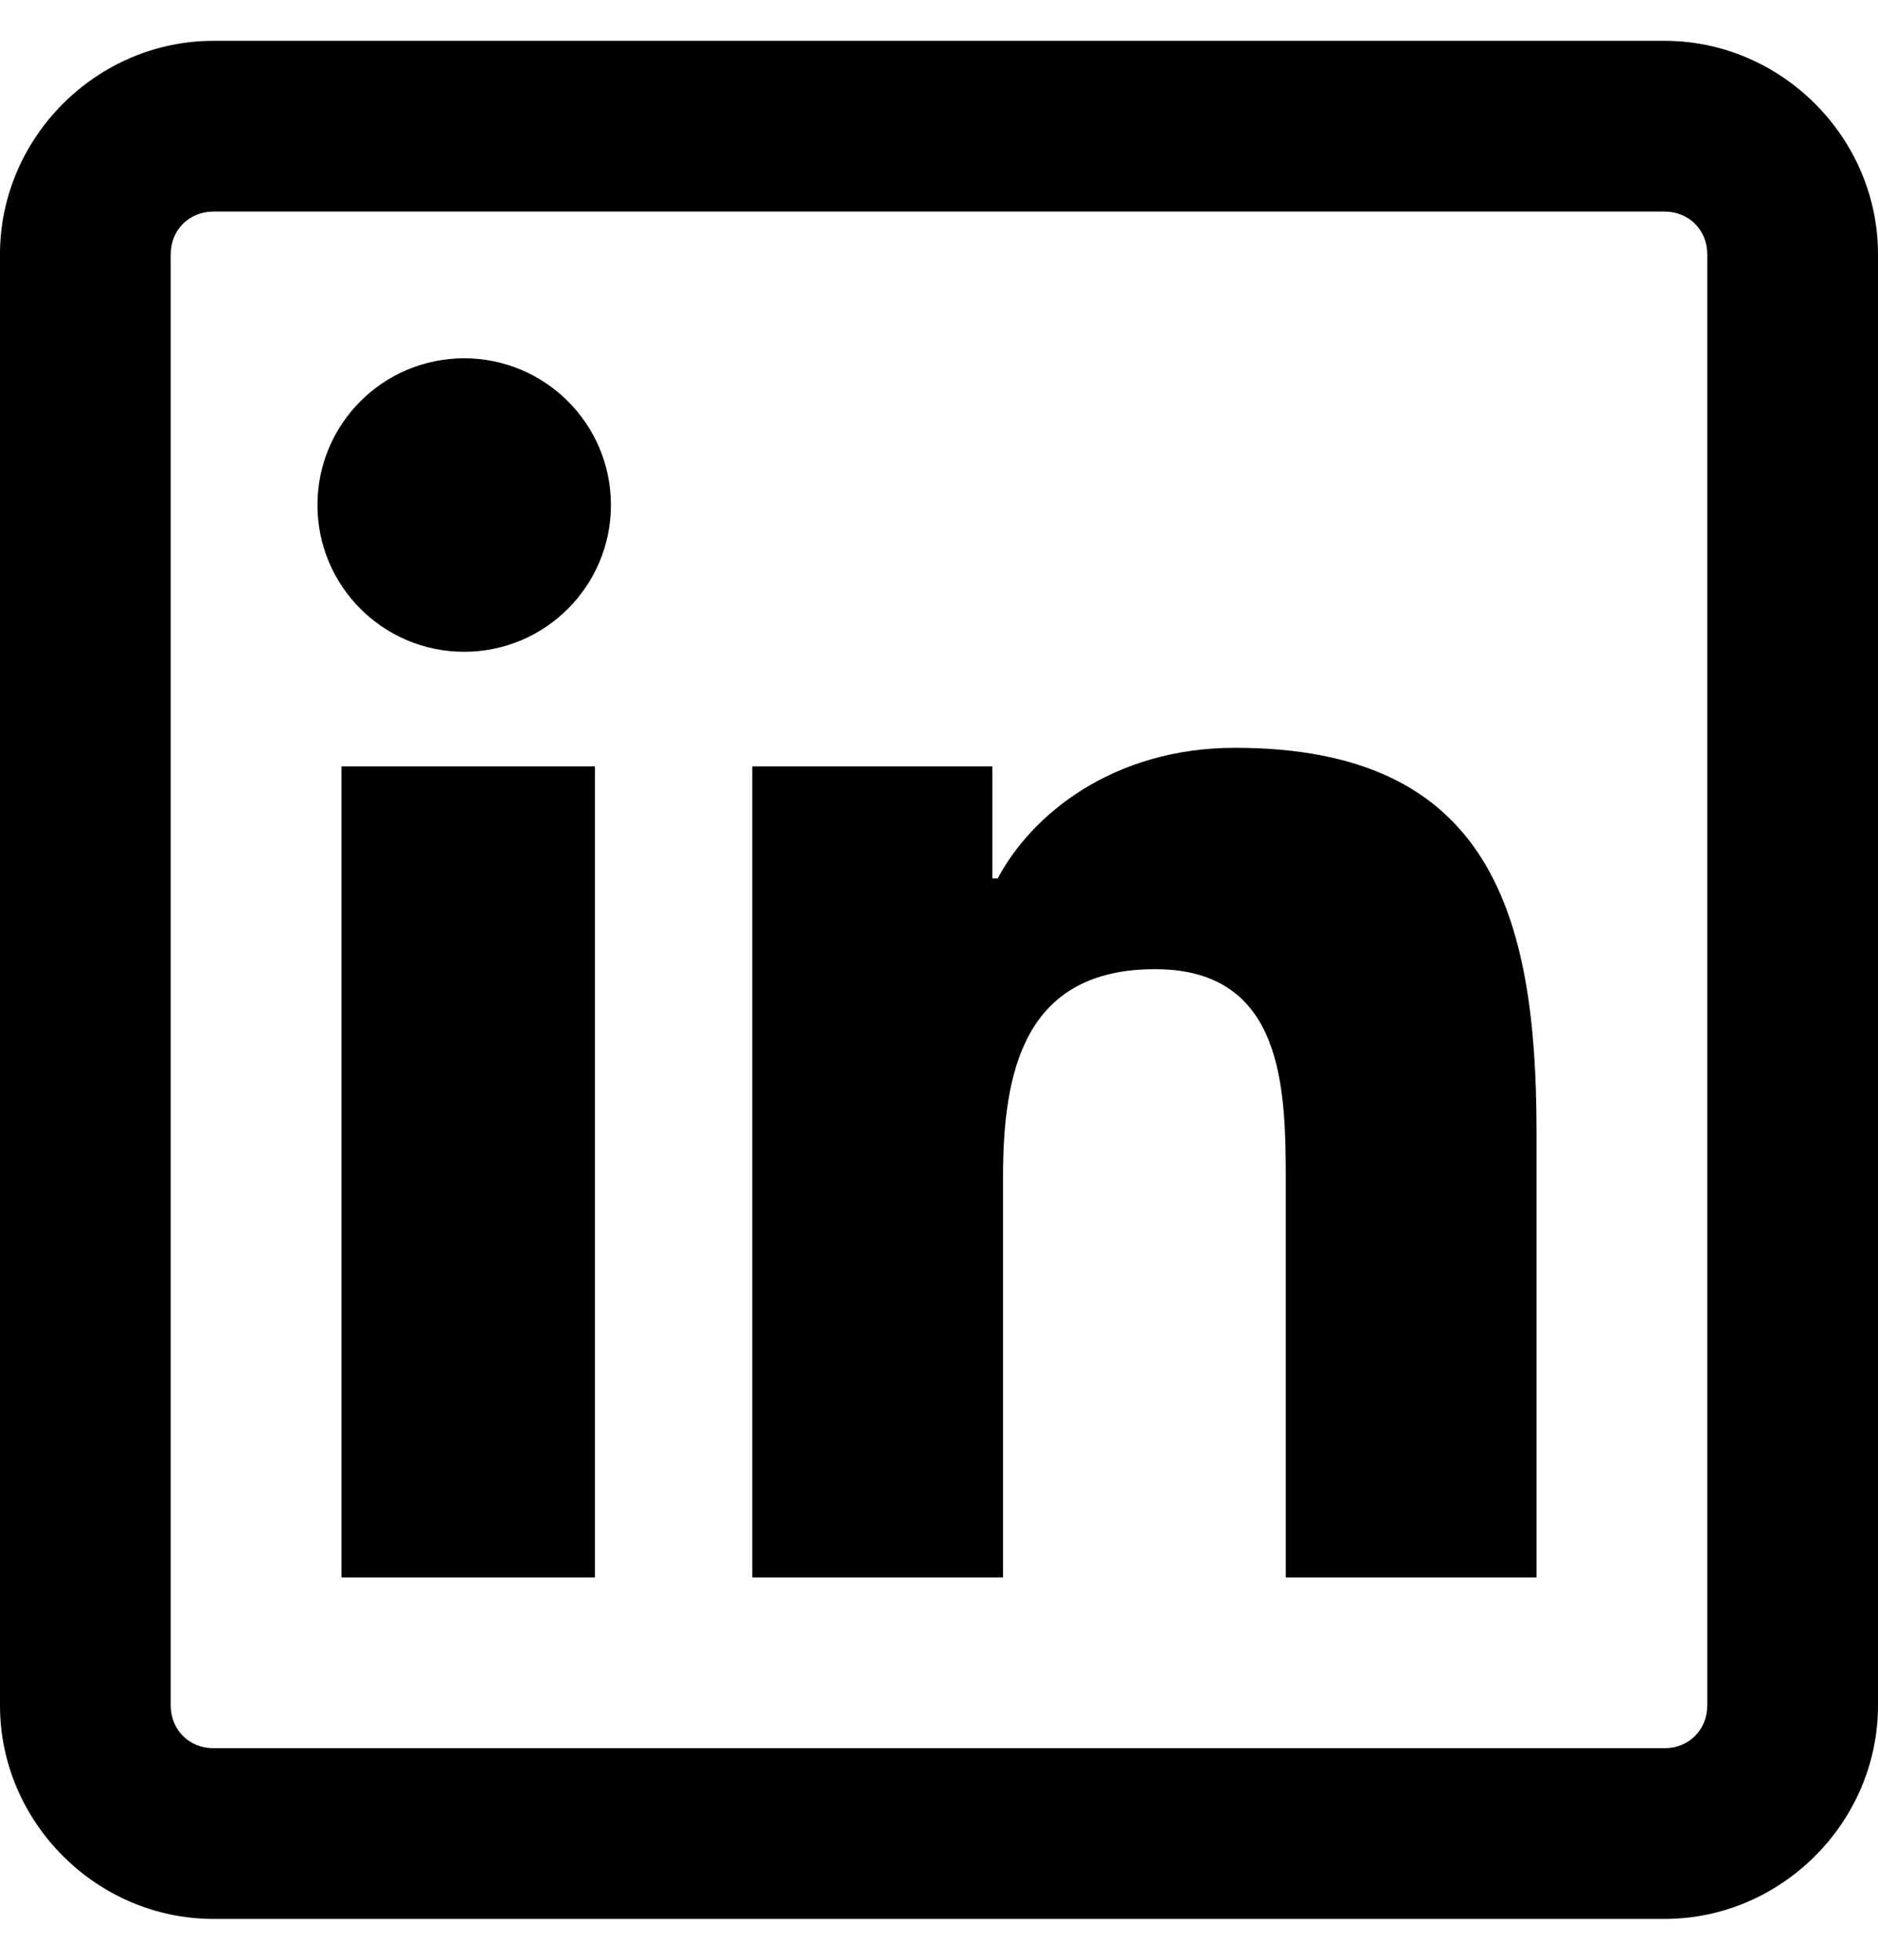 <svg width="23" height="24" viewBox="0 0 23 24" fill="none" xmlns="http://www.w3.org/2000/svg">
<path d="M2.614 0.5C1.184 0.5 0 1.684 0 3.114V20.886C0 22.316 1.184 23.5 2.614 23.5H20.386C21.816 23.5 23 22.316 23 20.886V3.114C23 1.684 21.816 0.5 20.386 0.5H2.614ZM2.614 2.591H20.386C20.684 2.591 20.909 2.816 20.909 3.114V20.886C20.909 21.184 20.684 21.409 20.386 21.409H2.614C2.316 21.409 2.091 21.184 2.091 20.886V3.114C2.091 2.816 2.316 2.591 2.614 2.591ZM5.685 4.388C4.692 4.388 3.888 5.192 3.888 6.185C3.888 7.177 4.692 7.982 5.685 7.982C6.677 7.982 7.482 7.177 7.482 6.185C7.482 5.192 6.677 4.388 5.685 4.388ZM15.126 9.158C13.628 9.158 12.631 9.979 12.219 10.758H12.153V9.386H9.213V19.318H12.284V14.418C12.284 13.123 12.541 11.869 14.146 11.869C15.727 11.869 15.747 13.331 15.747 14.483V19.318H18.818V13.862C18.818 11.191 18.25 9.158 15.126 9.158ZM4.182 9.386V19.318H7.286V9.386H4.182Z" fill="black"/>
</svg>
